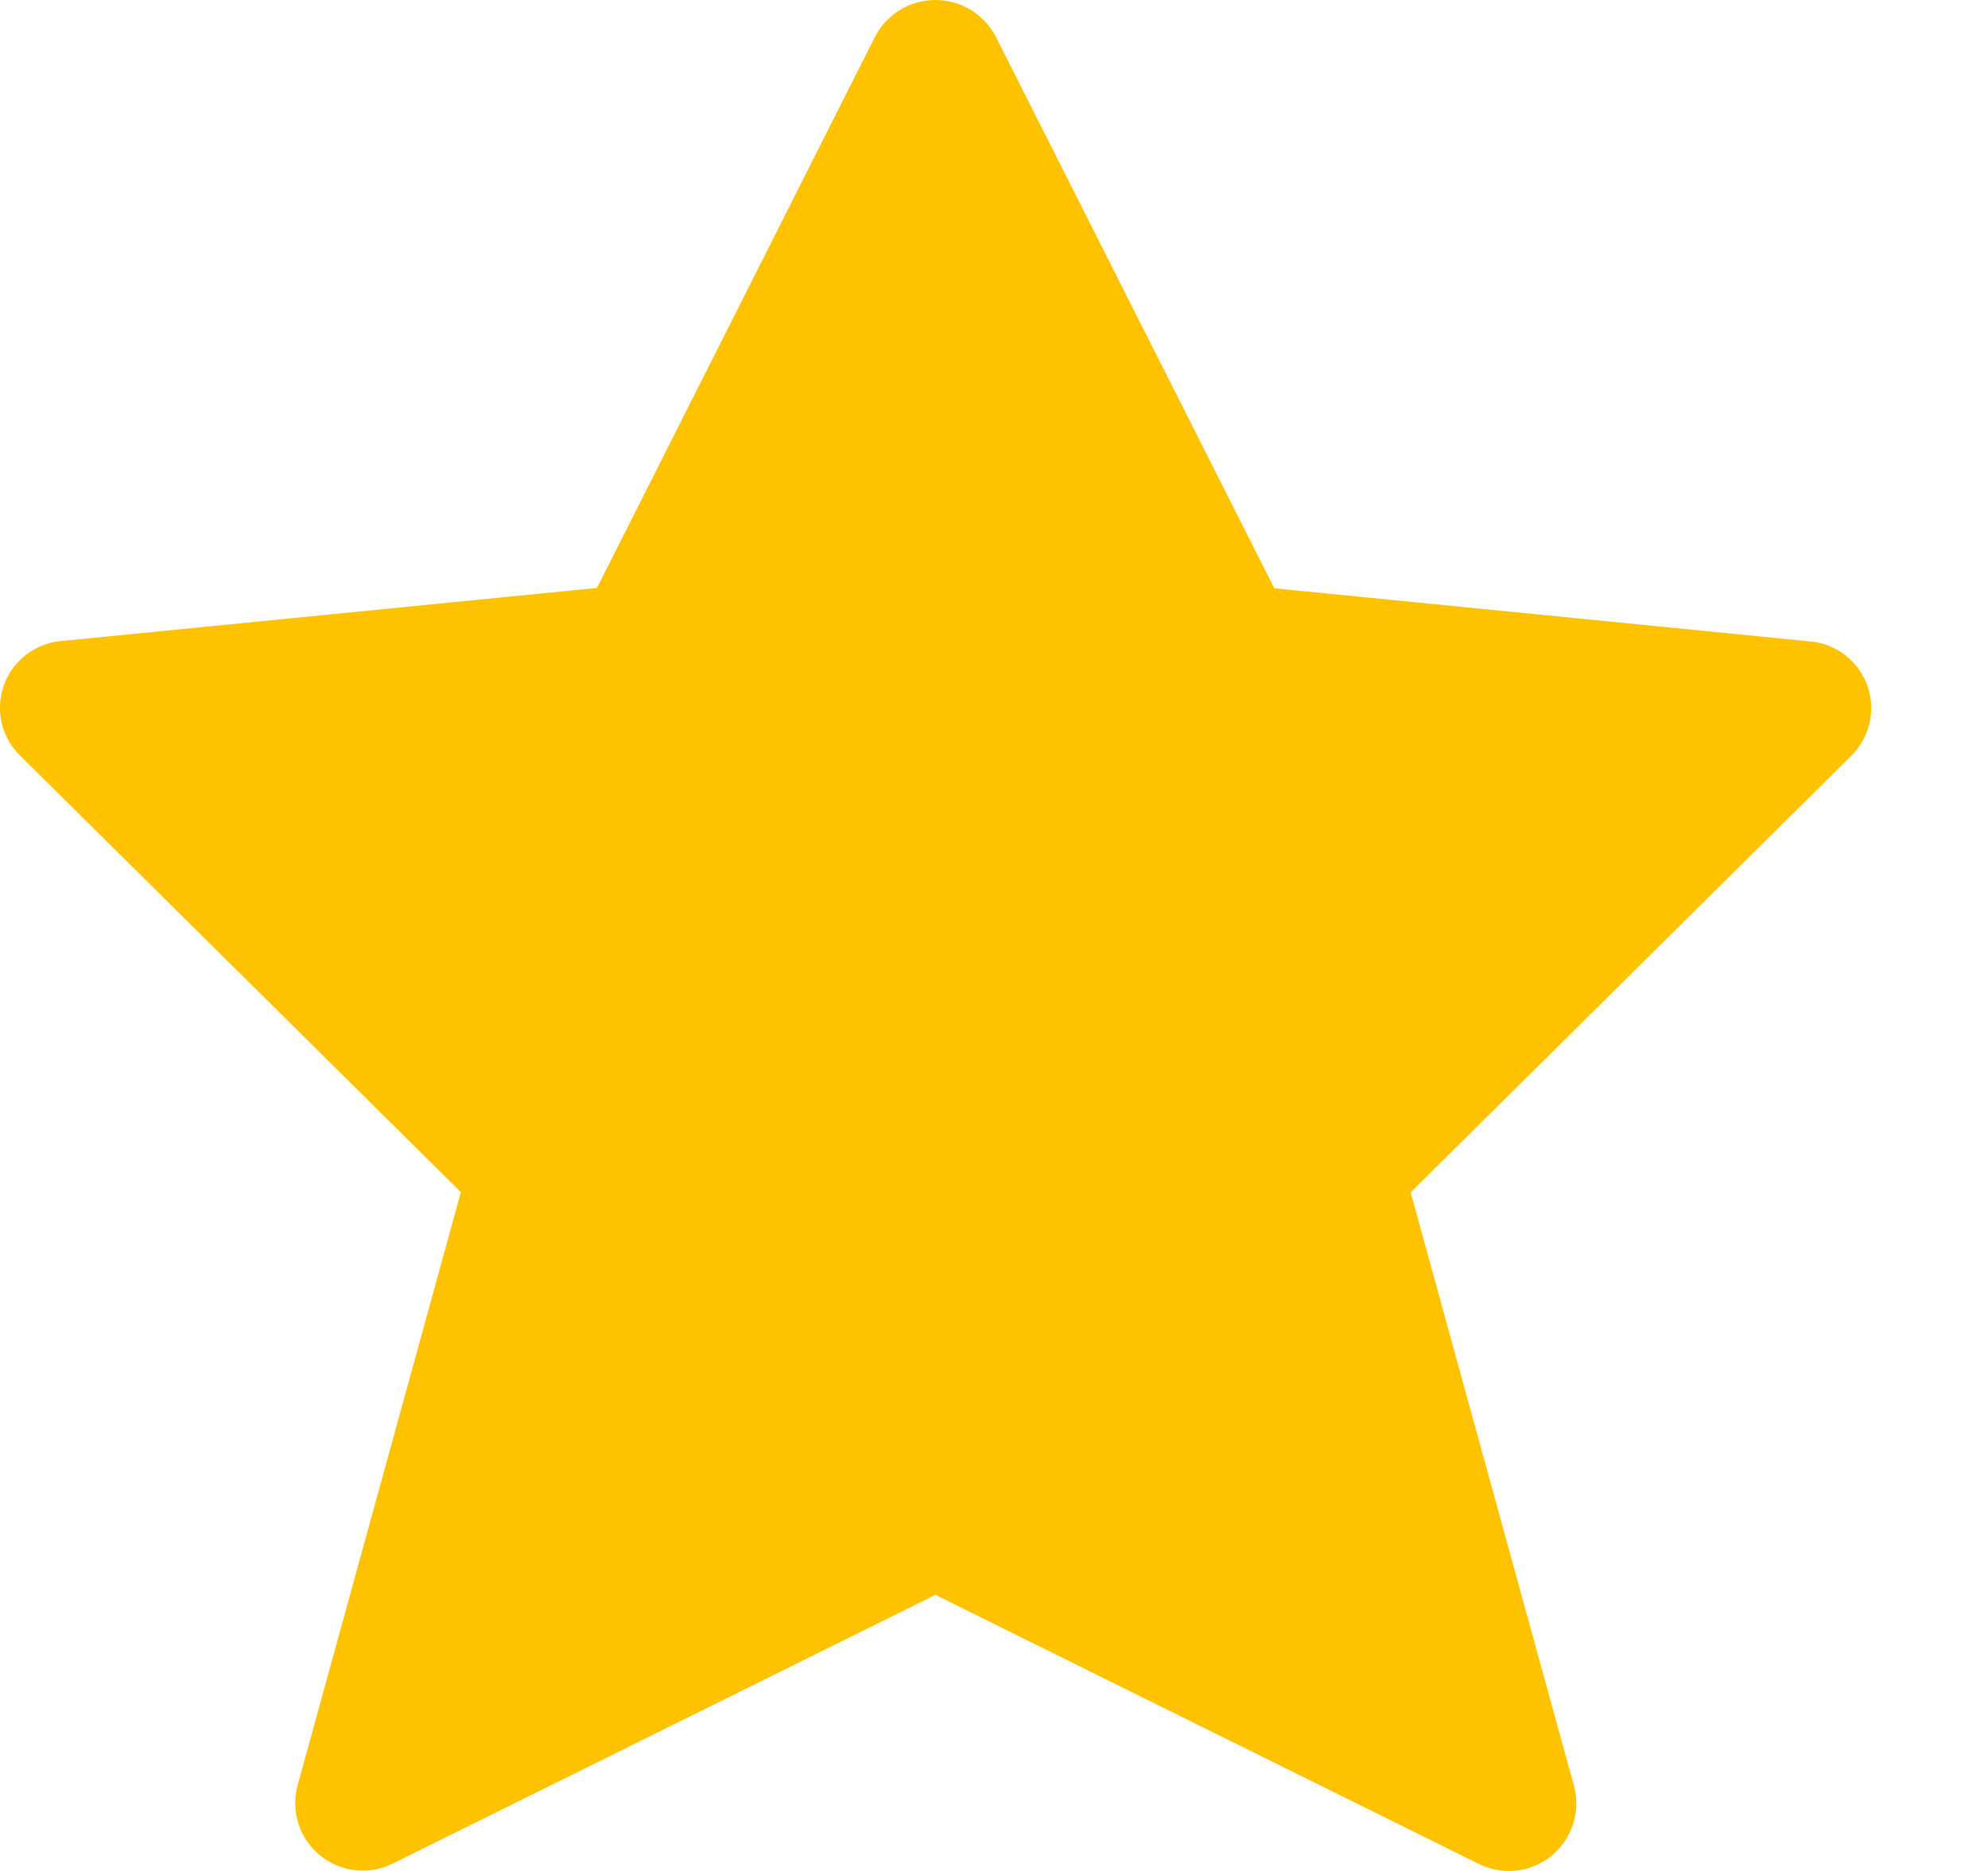 <svg width="17" height="16" viewBox="0 0 17 16" fill="none" xmlns="http://www.w3.org/2000/svg">
<path d="M8.517 0.317L10.897 5.031L15.476 5.485C15.791 5.511 16.026 5.788 15.999 6.103C15.988 6.239 15.929 6.366 15.832 6.462L12.063 10.197L13.46 15.274C13.542 15.582 13.359 15.899 13.05 15.981C12.913 16.017 12.768 16.002 12.642 15.938L7.999 13.639L3.362 15.935C3.077 16.079 2.73 15.964 2.586 15.679C2.523 15.552 2.508 15.407 2.544 15.271L3.941 10.195L0.169 6.459C-0.055 6.237 -0.057 5.874 0.166 5.65C0.262 5.553 0.389 5.493 0.525 5.482L5.105 5.028L7.481 0.317C7.627 0.031 7.978 -0.082 8.264 0.064C8.373 0.12 8.462 0.208 8.517 0.317Z" fill="#FFC200"/>
</svg>